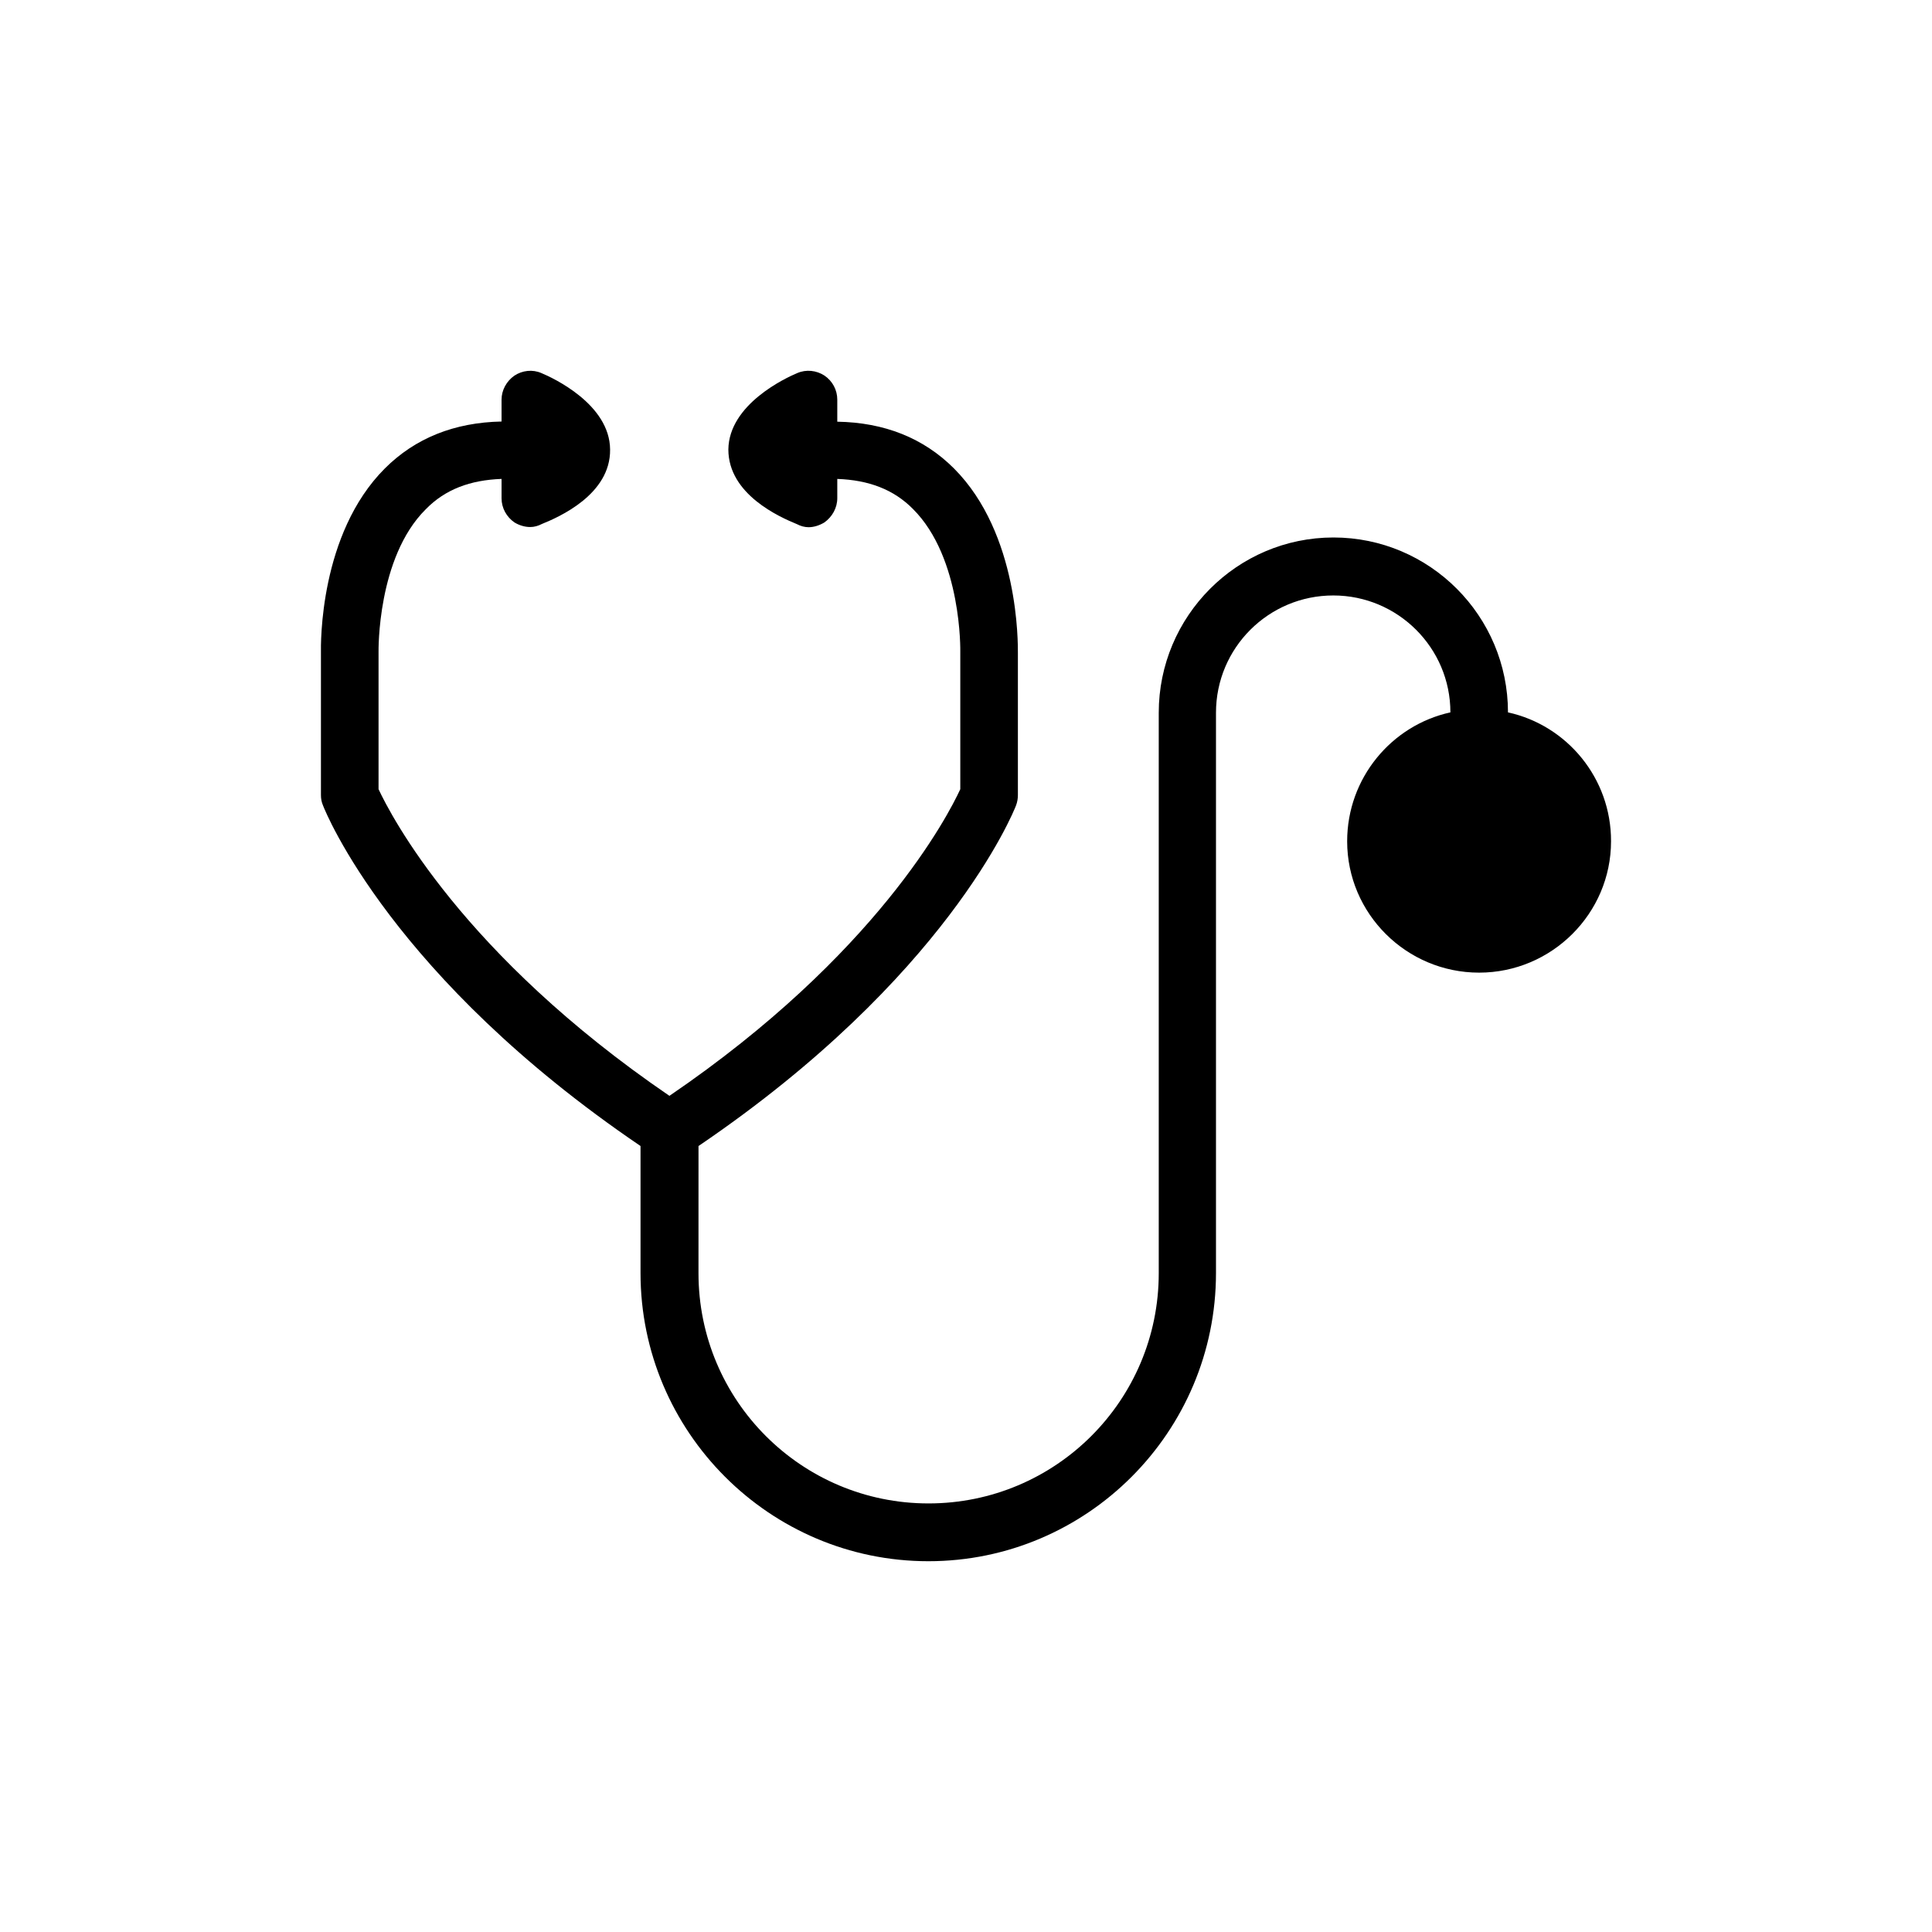 <?xml version="1.0" encoding="UTF-8"?>
<!-- Uploaded to: ICON Repo, www.svgrepo.com, Generator: ICON Repo Mixer Tools -->
<svg fill="#000000" width="800px" height="800px" version="1.1" viewBox="144 144 512 512" xmlns="http://www.w3.org/2000/svg">
 <path d="m543.63 332.79c0-25.594-20.758-46.352-46.25-46.352-25.543 0-46.301 20.859-46.301 46.453v148.52c0 33.754-27.355 61.012-61.012 61.012s-60.961-27.258-60.961-61.012l0.004-33.703c65.695-44.586 83.43-88.367 84.137-90.23 0.352-0.906 0.504-1.863 0.504-2.769v-37.59c0-2.519 0.352-31.637-16.93-48.969-8.062-8.062-18.438-12.191-30.934-12.395v-5.844c0-2.57-1.258-4.938-3.426-6.398-2.117-1.359-4.785-1.664-7.152-0.656-3.023 1.258-18.137 8.262-18.289 20.254 0 11.941 13.652 17.938 18.188 19.801 0.957 0.504 2.016 0.805 3.074 0.805 1.461 0 2.922-0.504 4.18-1.258 2.117-1.512 3.426-3.879 3.426-6.449v-5.09c8.312 0.301 14.914 2.769 20.051 7.961 13.051 13 12.547 37.785 12.547 37.887v0.203 36.172c-3.223 7.004-22.219 43.883-77.082 81.266-54.918-37.484-73.859-74.363-77.086-81.266v-36.176-0.203c0-0.203-0.402-24.988 12.496-37.785 5.141-5.289 11.789-7.758 20.102-8.062v5.141c0 2.57 1.309 4.938 3.426 6.398 1.258 0.758 2.719 1.211 4.18 1.211 1.059 0 2.117-0.301 3.074-0.805 4.484-1.812 18.238-7.809 18.086-19.75-0.098-11.992-15.164-18.992-18.234-20.254-2.316-1.008-5.039-0.707-7.152 0.707-2.07 1.461-3.379 3.828-3.379 6.348v5.793c-12.496 0.254-22.875 4.383-30.934 12.445-17.332 17.332-16.98 46.449-16.93 48.969v37.586c0 0.906 0.152 1.863 0.555 2.769 0.707 1.863 18.438 45.645 84.137 90.23v33.656c0 42.117 34.258 76.379 76.277 76.379 42.066 0 76.227-34.258 76.227-76.379v-148.47c0-17.23 13.957-31.086 31.086-31.086 17.078 0 31.035 13.855 31.035 30.984-15.621 3.426-27.359 17.434-27.359 34.16 0 19.195 15.719 34.812 34.965 34.812 19.246 0 34.965-15.668 34.965-34.812 0.051-16.727-11.688-30.734-27.309-34.16z"/>
</svg>